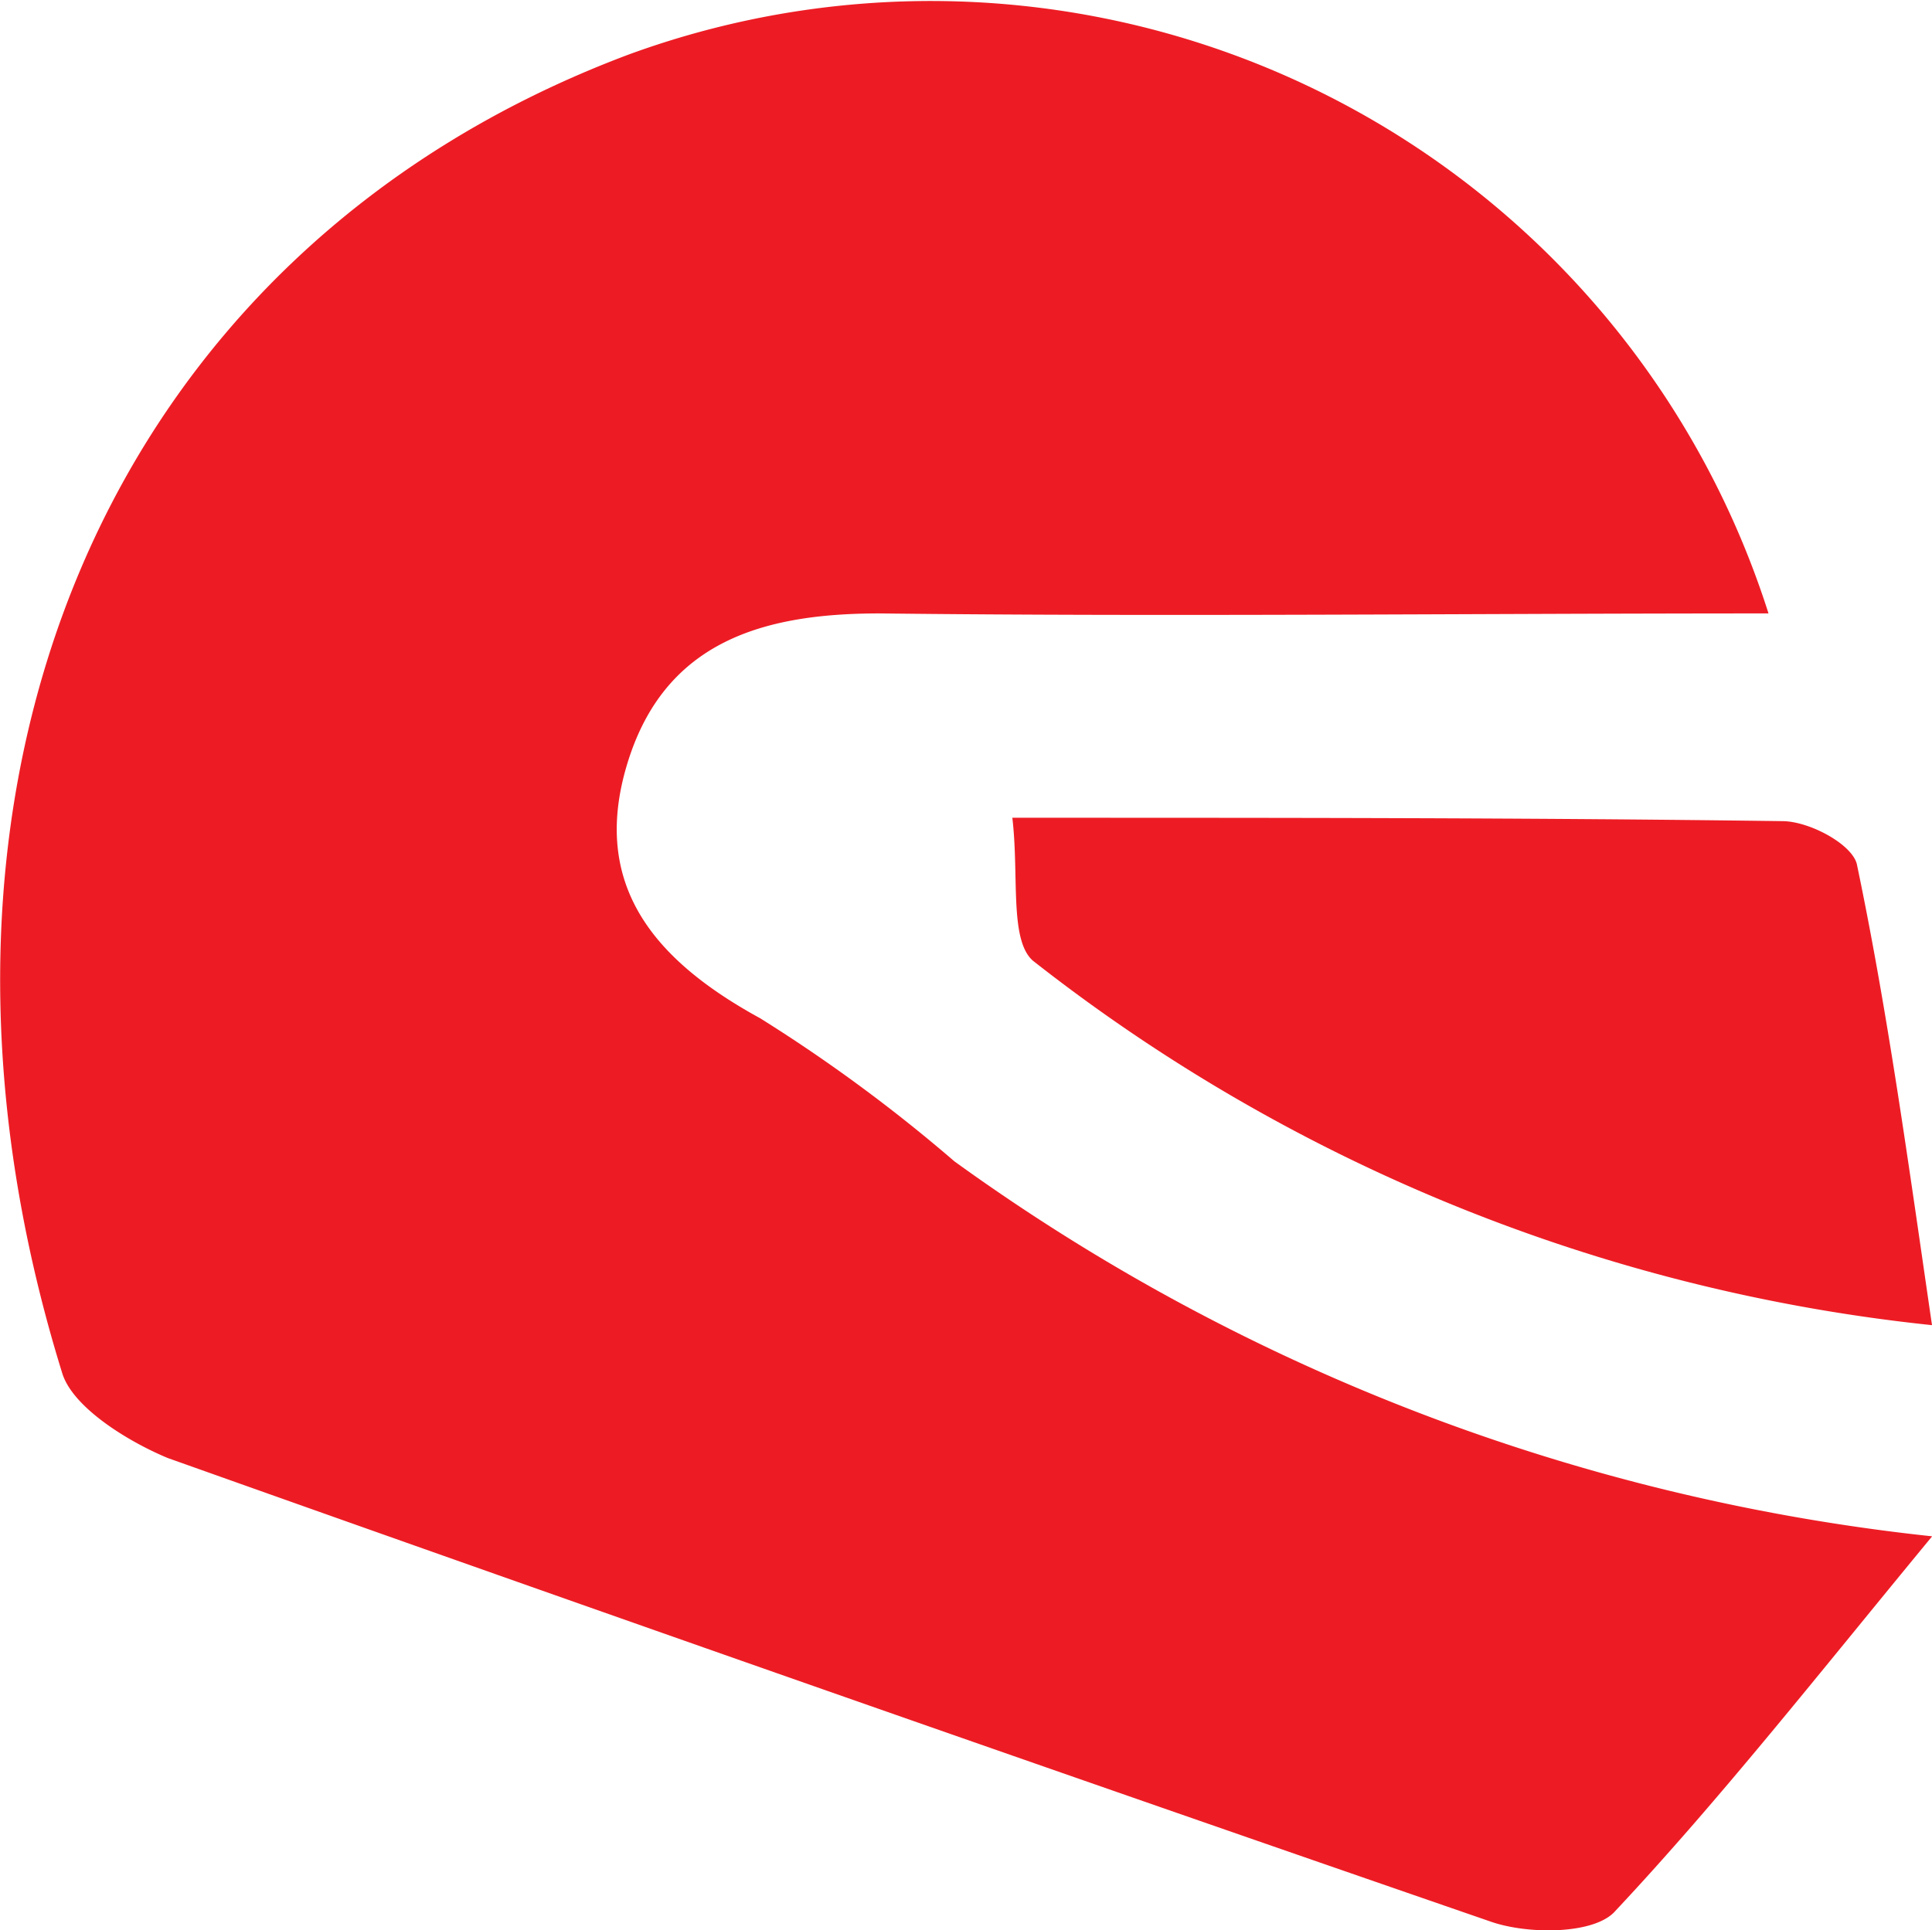 <svg xmlns="http://www.w3.org/2000/svg" width="28.018" height="28"><g fill="#ed1c24"><path d="M25.647 8.898c-4.4 0-8.644.049-12.893 0-1.679 0-3.112.4-3.655 2.173s.4 2.865 1.926 3.7a22.952 22.952 0 012.816 2.075 29.532 29.532 0 0014.179 5.439c-1.63 1.976-3.063 3.8-4.594 5.434-.3.346-1.284.346-1.828.148a2189.993 2189.993 0 01-19.166-6.718c-.593-.247-1.383-.741-1.531-1.235-2.618-8.447.593-16.252 8.2-19.117a12.749 12.749 0 0116.546 8.101z"/><path d="M28.018 19.222a25.369 25.369 0 01-13.037-5.285c-.346-.3-.2-1.235-.3-2.075 3.9 0 7.558 0 11.164.049.4 0 1.037.346 1.087.642.444 2.125.74 4.298 1.086 6.669z"/></g></svg>